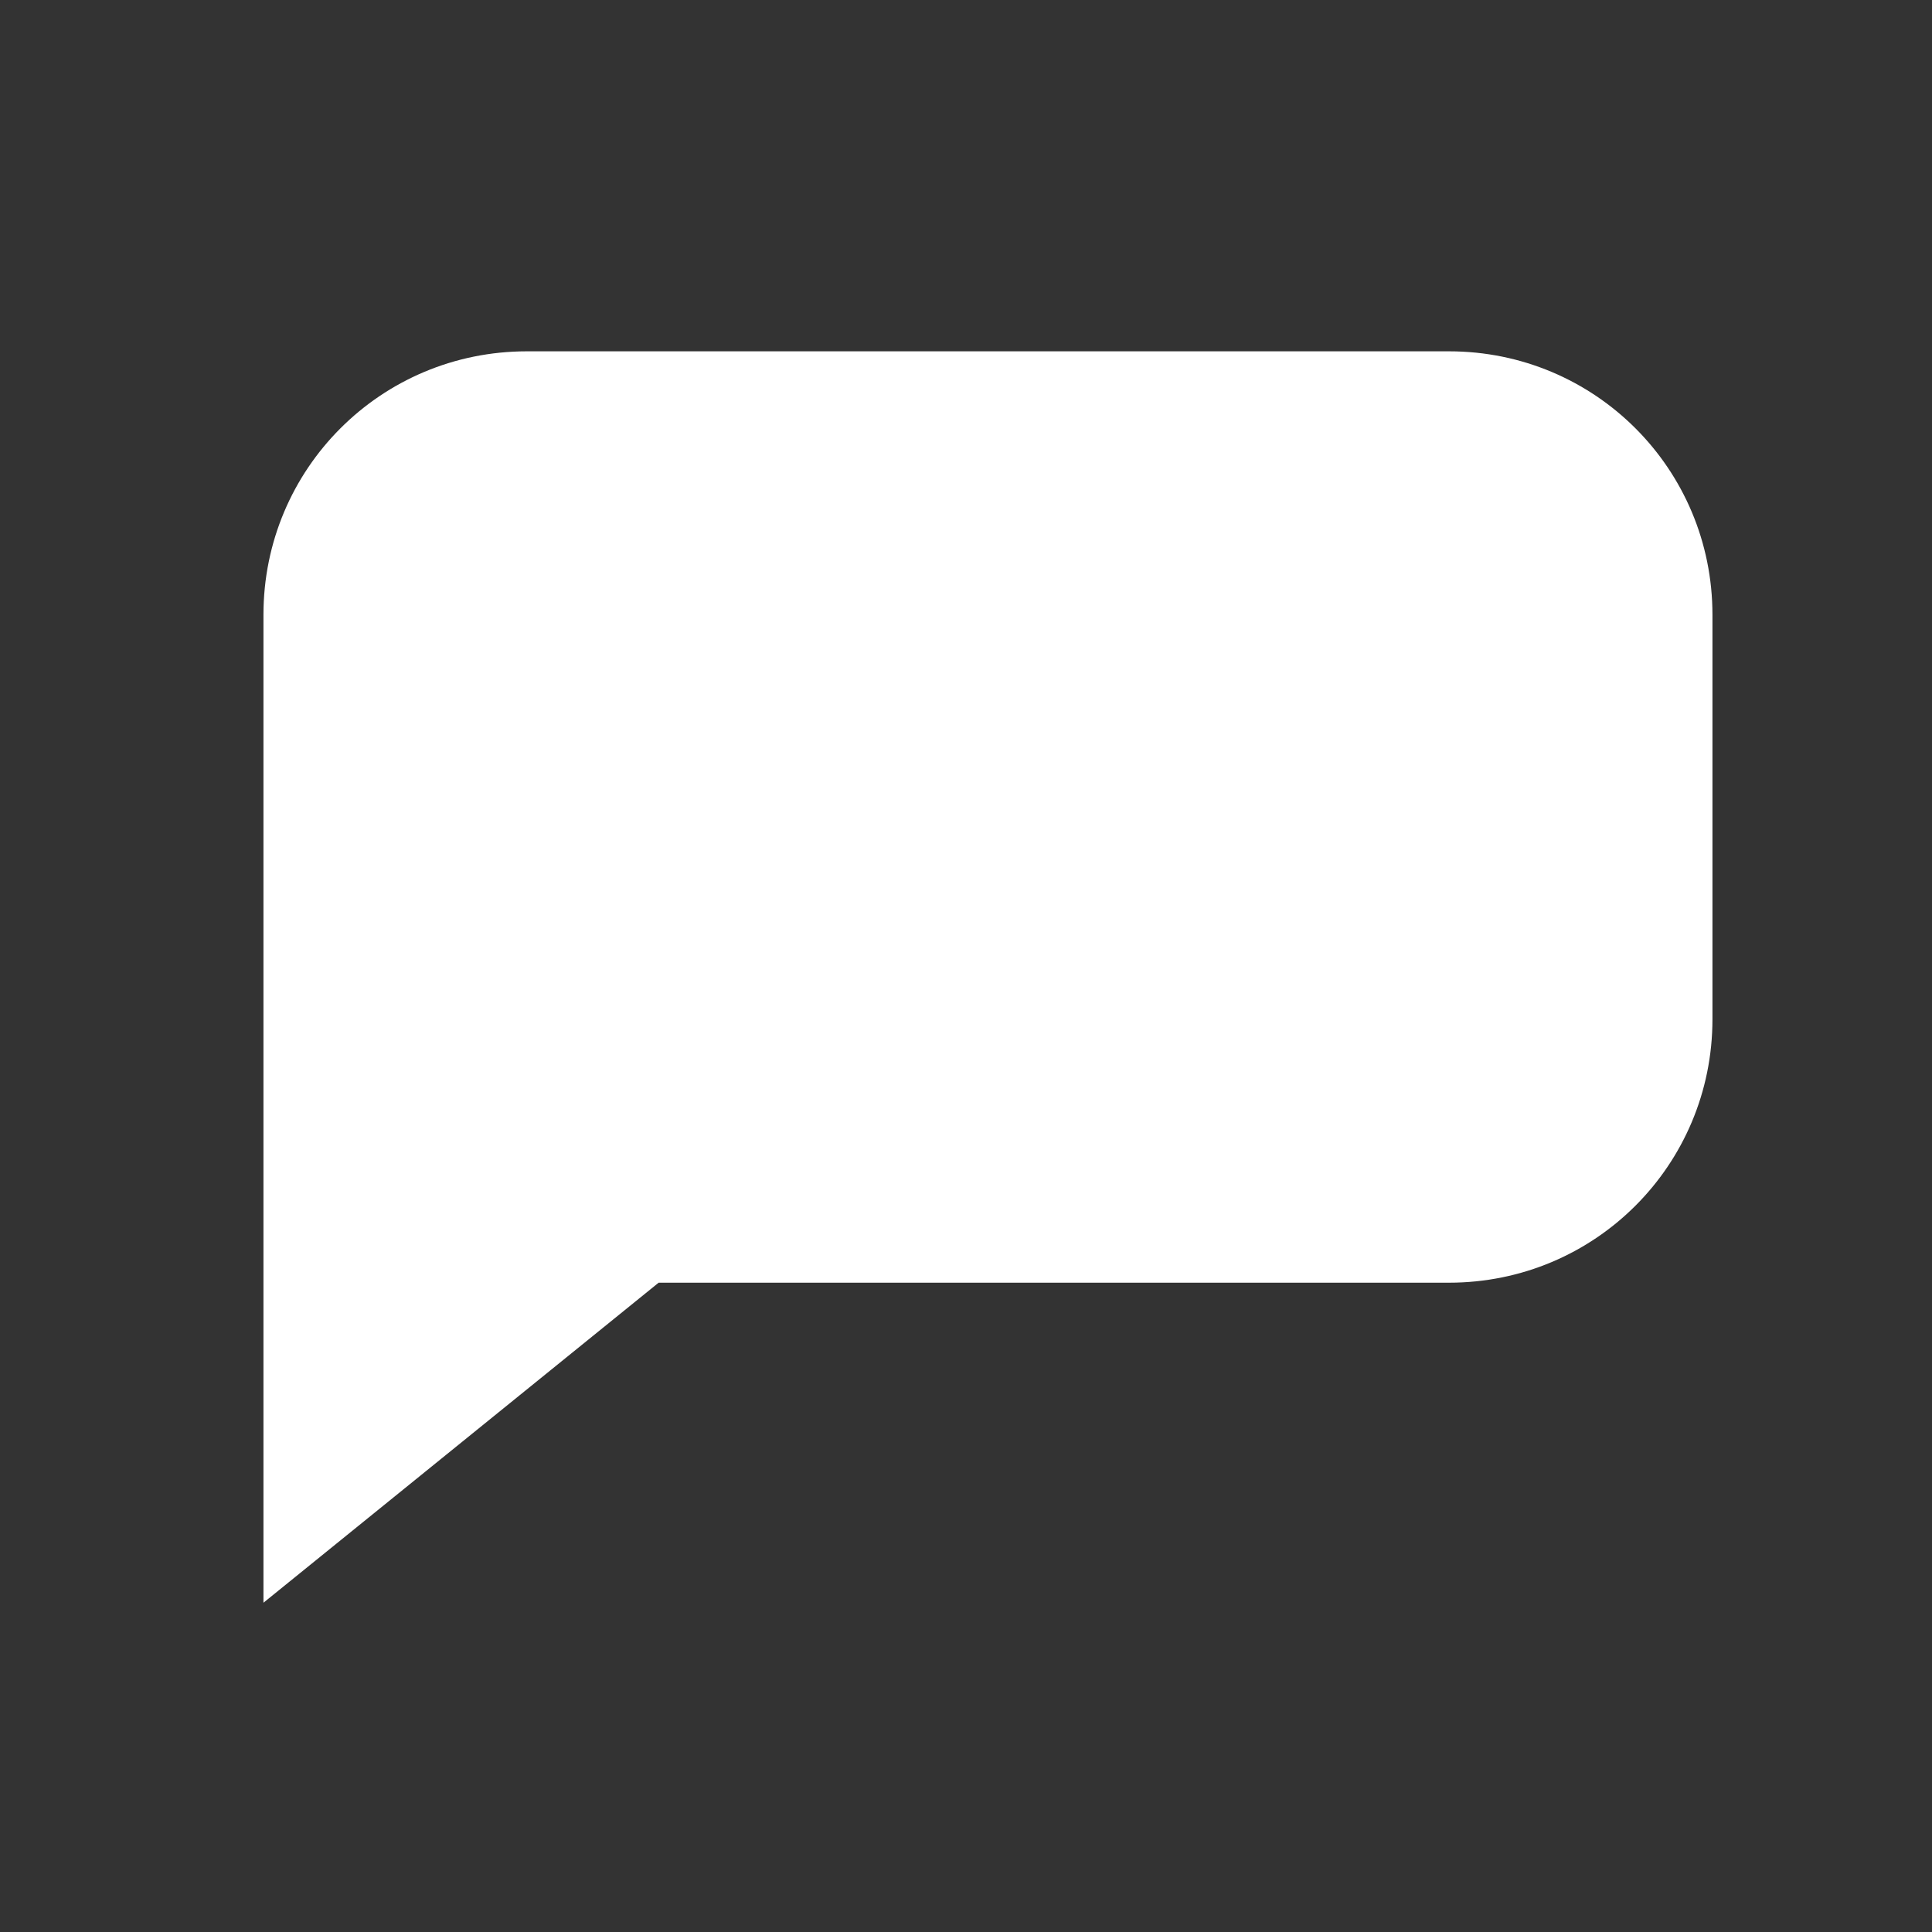 <?xml version="1.0" encoding="UTF-8" standalone="no"?>
<svg
   xmlns:dc="http://purl.org/dc/elements/1.1/"
   xmlns:cc="http://creativecommons.org/ns#"
   xmlns:rdf="http://www.w3.org/1999/02/22-rdf-syntax-ns#"
   xmlns:svg="http://www.w3.org/2000/svg"
   xmlns="http://www.w3.org/2000/svg"
   xmlns:sodipodi="http://sodipodi.sourceforge.net/DTD/sodipodi-0.dtd"
   xmlns:inkscape="http://www.inkscape.org/namespaces/inkscape"
   width="22pt"
   height="22pt"
   viewBox="0 0 22 22"
   version="1.1"
   id="svg8"
   sodipodi:docname="user-available.svg"
   inkscape:version="0.92.3 (2405546, 2018-03-11)">
  <rect x="0" y="0" width="22" height="22" fill="#333333" stroke="none"/>
  <defs
     id="defs12" />
  <sodipodi:namedview
     pagecolor="#ffffff"
     bordercolor="#666666"
     borderopacity="1"
     objecttolerance="10"
     gridtolerance="10"
     guidetolerance="10"
     inkscape:pageopacity="0"
     inkscape:pageshadow="2"
     inkscape:window-width="1360"
     inkscape:window-height="722"
     id="namedview10"
     showgrid="true"
     inkscape:zoom="8.0454545"
     inkscape:cx="19.451977"
     inkscape:cy="14.666667"
     inkscape:window-x="0"
     inkscape:window-y="24"
     inkscape:window-maximized="1"
     inkscape:current-layer="svg8">
    <inkscape:grid
       type="xygrid"
       id="grid840" />
  </sodipodi:namedview>
  <path
     style="fill:#ffffff;fill-opacity:1;stroke:none;stroke-width:1.8;stroke-miterlimit:4;stroke-dasharray:none;stroke-opacity:1"
     d="m 8,5.334 c -2.216,0 -4,1.784 -4,4 v 5 4 6 l 6,-4.859 h 12 c 2.216,0 4,-1.784 4,-4 l 0,-6.141 c 0,-2.216 -1.784,-4 -4,-4 z"
     transform="scale(0.75)"
     id="rect4545"
     inkscape:connector-curvature="0"
     sodipodi:nodetypes="ssccccsssss" />
</svg>
